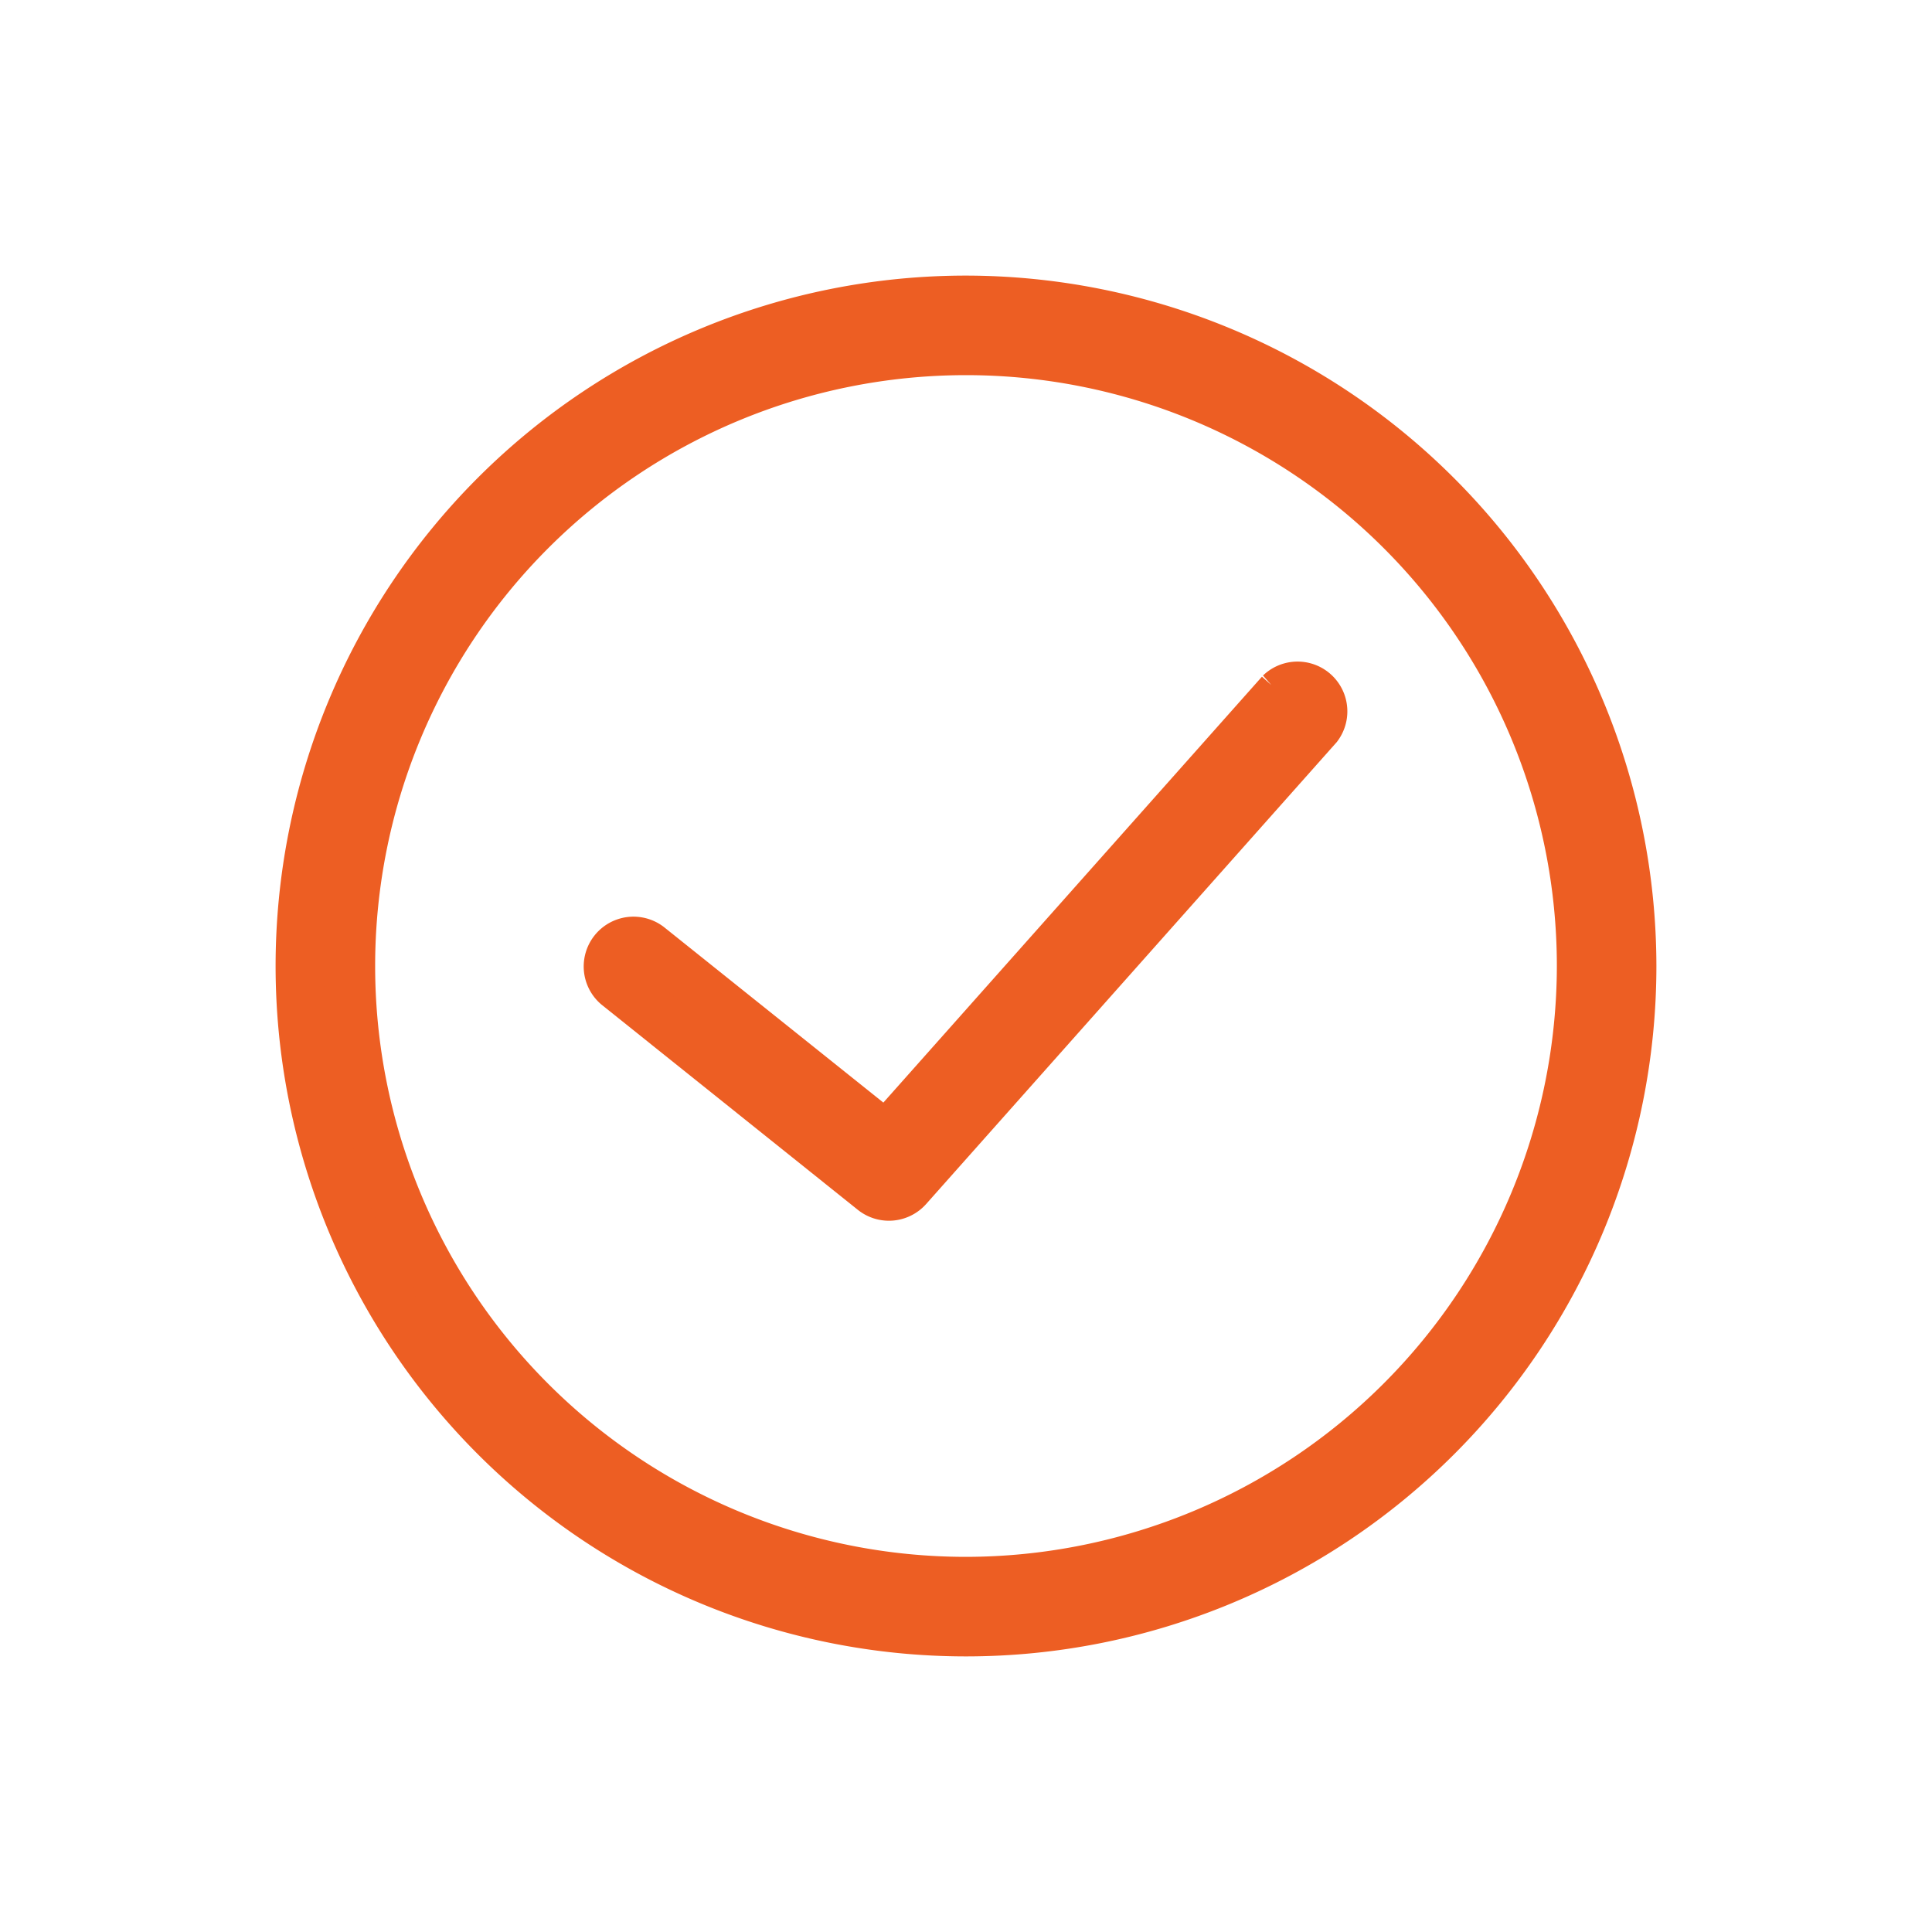 <svg xmlns="http://www.w3.org/2000/svg" xmlns:xlink="http://www.w3.org/1999/xlink" width="40" height="40" viewBox="0 0 40 40">
  <defs>
    <clipPath id="clip-path">
      <rect id="Rectangle_525" data-name="Rectangle 525" width="40" height="40" transform="translate(82 1062)" fill="#ed5e23"/>
    </clipPath>
  </defs>
  <g id="Mask_Group_7" data-name="Mask Group 7" transform="translate(-82 -1062)" clip-path="url(#clip-path)">
    <g id="Gaming_X2021_Fair_Eventchamp-14" data-name="Gaming X2021 Fair – Eventchamp-14" transform="translate(88.206 1068.206)">
      <path id="Path_696" data-name="Path 696" d="M13.794,0A13.794,13.794,0,1,0,27.588,13.794,13.81,13.81,0,0,0,13.794,0Zm0,26.527A12.733,12.733,0,1,1,26.527,13.794,12.748,12.748,0,0,1,13.794,26.527Z" fill="#ed5e23" stroke="#ed5e23" stroke-width="1"/>
      <path id="Path_697" data-name="Path 697" d="M25.928,15.178l-8.154,9.173-4.912-3.93a.531.531,0,0,0-.663.829L17.5,25.494a.531.531,0,0,0,.728-.062l8.489-9.55a.531.531,0,0,0-.794-.7Z" transform="translate(-5.633 -7.042)" fill="#ed5e23" stroke="#ed5e23" stroke-width="1"/>
    </g>
  </g>
</svg>
